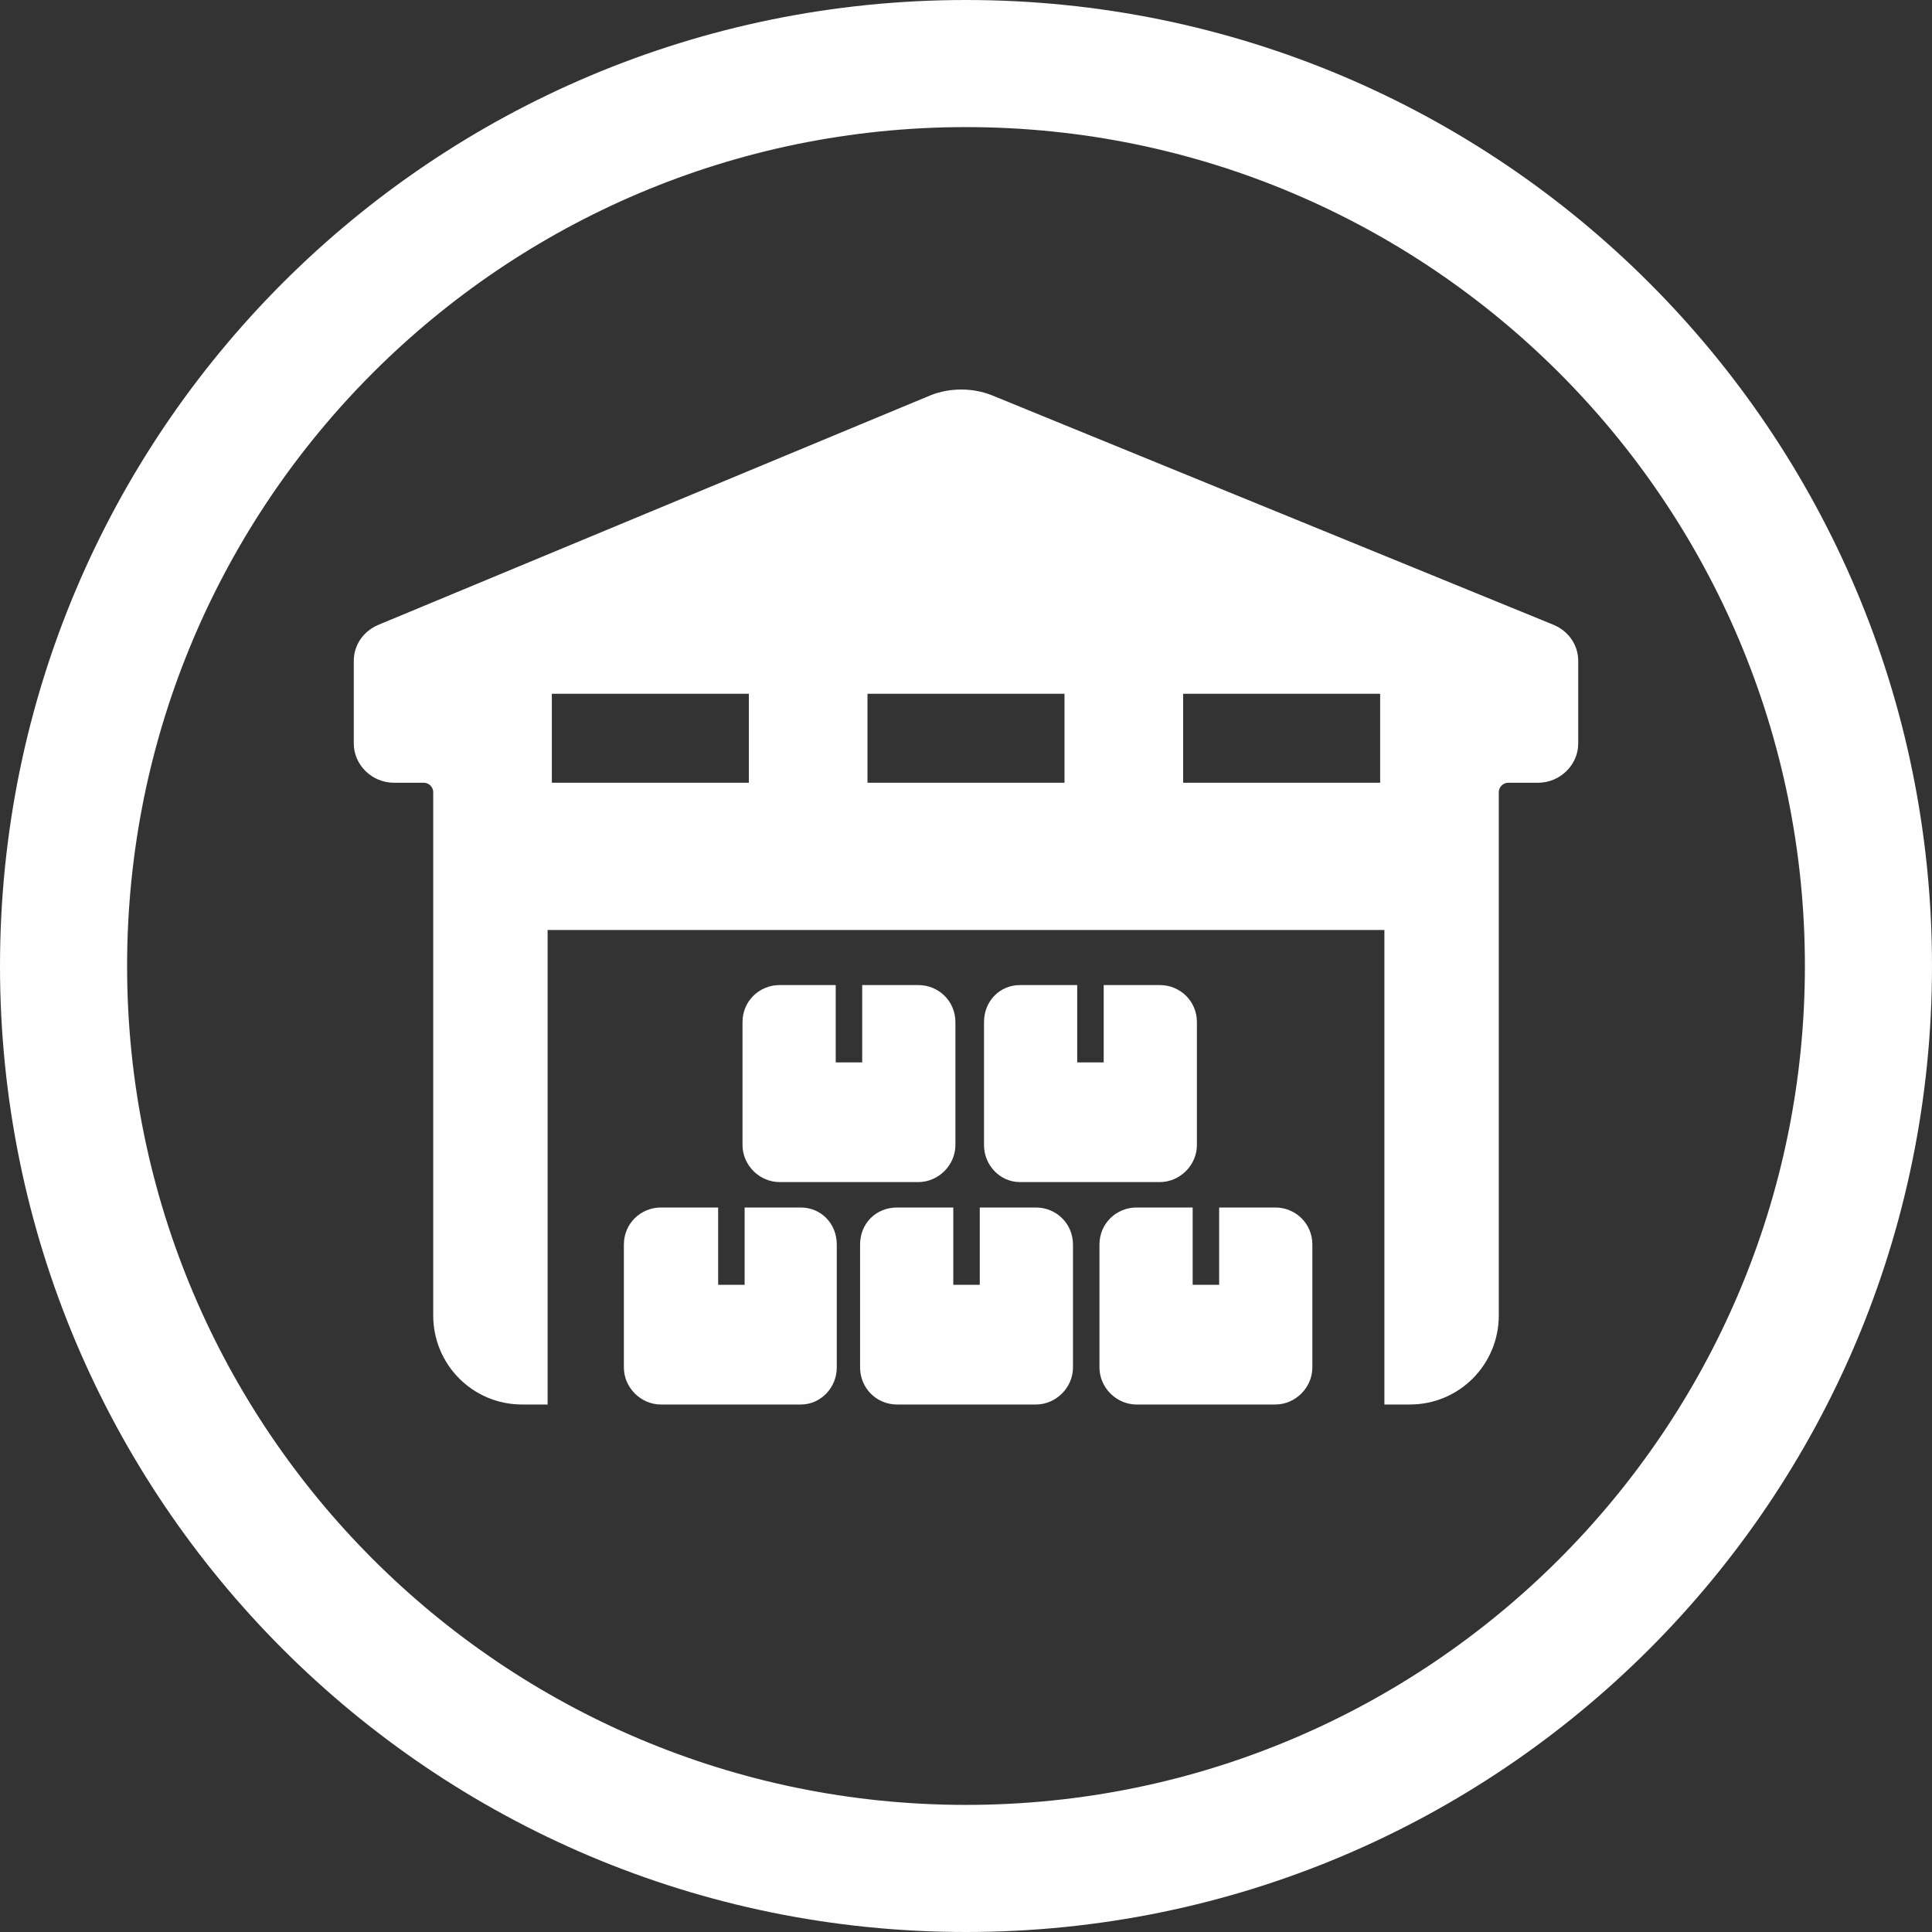 <?xml version="1.0" encoding="UTF-8"?>
<!DOCTYPE svg PUBLIC "-//W3C//DTD SVG 1.1//EN" "http://www.w3.org/Graphics/SVG/1.1/DTD/svg11.dtd">
<!-- Creator: CorelDRAW X7 -->
<svg xmlns="http://www.w3.org/2000/svg" xml:space="preserve" width="75px" height="75px" version="1.1" style="shape-rendering:geometricPrecision; text-rendering:geometricPrecision; image-rendering:optimizeQuality; fill-rule:evenodd; clip-rule:evenodd"
viewBox="0 0 1824 1824"
 xmlns:xlink="http://www.w3.org/1999/xlink">
 <rect x="0" y="0" width="1824" height="1824" fill="#333333" stroke="none"/>
 <defs>
  <style type="text/css">
   <![CDATA[
    .fil0 {fill:#FEFEFE}
   ]]>
  </style>
 </defs>
 <g id="Capa_x0020_1">
  <path class="fil0" d="M1467 590l-531 -217c-18,-7 -39,-7 -57,0l-522 217c-14,6 -23,19 -23,34l0 78c0,20 17,37 38,37l28 0c5,0 9,4 9,9l0 494c0,46 37,84 84,84l24 0 0 -448 790 0 0 448 24 0c47,0 84,-38 84,-84l0 -494c0,-5 4,-9 9,-9l28 0c21,0 38,-17 38,-37l0 -78c0,-15 -9,-28 -23,-34zm-555 -590c252,0 480,102 645,267 165,165 267,393 267,645 0,252 -102,480 -267,645 -165,165 -393,267 -645,267 -252,0 -480,-102 -645,-267 -165,-165 -267,-393 -267,-645 0,-252 102,-480 267,-645 165,-165 393,-267 645,-267zm560 352c-143,-143 -341,-232 -560,-232 -219,0 -417,89 -560,232 -143,143 -232,341 -232,560 0,219 89,417 232,560 143,143 341,232 560,232 219,0 417,-89 560,-232 143,-143 232,-341 232,-560 0,-219 -89,-417 -232,-560zm-765 387l-186 0 0 -84 186 0 0 84 0 0zm298 0l-186 0 0 -84 186 0 0 84zm298 0l-186 0 0 -84 186 0 0 84 0 0zm-547 401l-53 0 0 73 -25 0 0 -73 -54 0c-19,0 -35,15 -35,35l0 116c0,19 16,35 35,35l132 0c19,0 34,-16 34,-35l0 -116c0,-20 -15,-35 -34,-35zm222 0l-53 0 0 73 -25 0 0 -73 -53 0c-20,0 -35,15 -35,35l0 116c0,19 15,35 35,35l131 0c19,0 35,-16 35,-35l0 -116c0,-20 -16,-35 -35,-35zm226 0l-53 0 0 73 -25 0 0 -73 -53 0c-19,0 -35,15 -35,35l0 116c0,19 16,35 35,35l131 0c19,0 35,-16 35,-35l0 -116c0,-20 -16,-35 -35,-35zm-337 -210l-53 0 0 73 -25 0 0 -73 -53 0c-19,0 -35,15 -35,35l0 116c0,19 16,35 35,35l131 0c19,0 35,-16 35,-35l0 -116c0,-20 -16,-35 -35,-35zm228 0l-53 0 0 73 -25 0 0 -73 -54 0c-19,0 -34,15 -34,35l0 116c0,19 15,35 34,35l132 0c19,0 35,-16 35,-35l0 -116c0,-20 -16,-35 -35,-35z"/>
 </g>
</svg>
